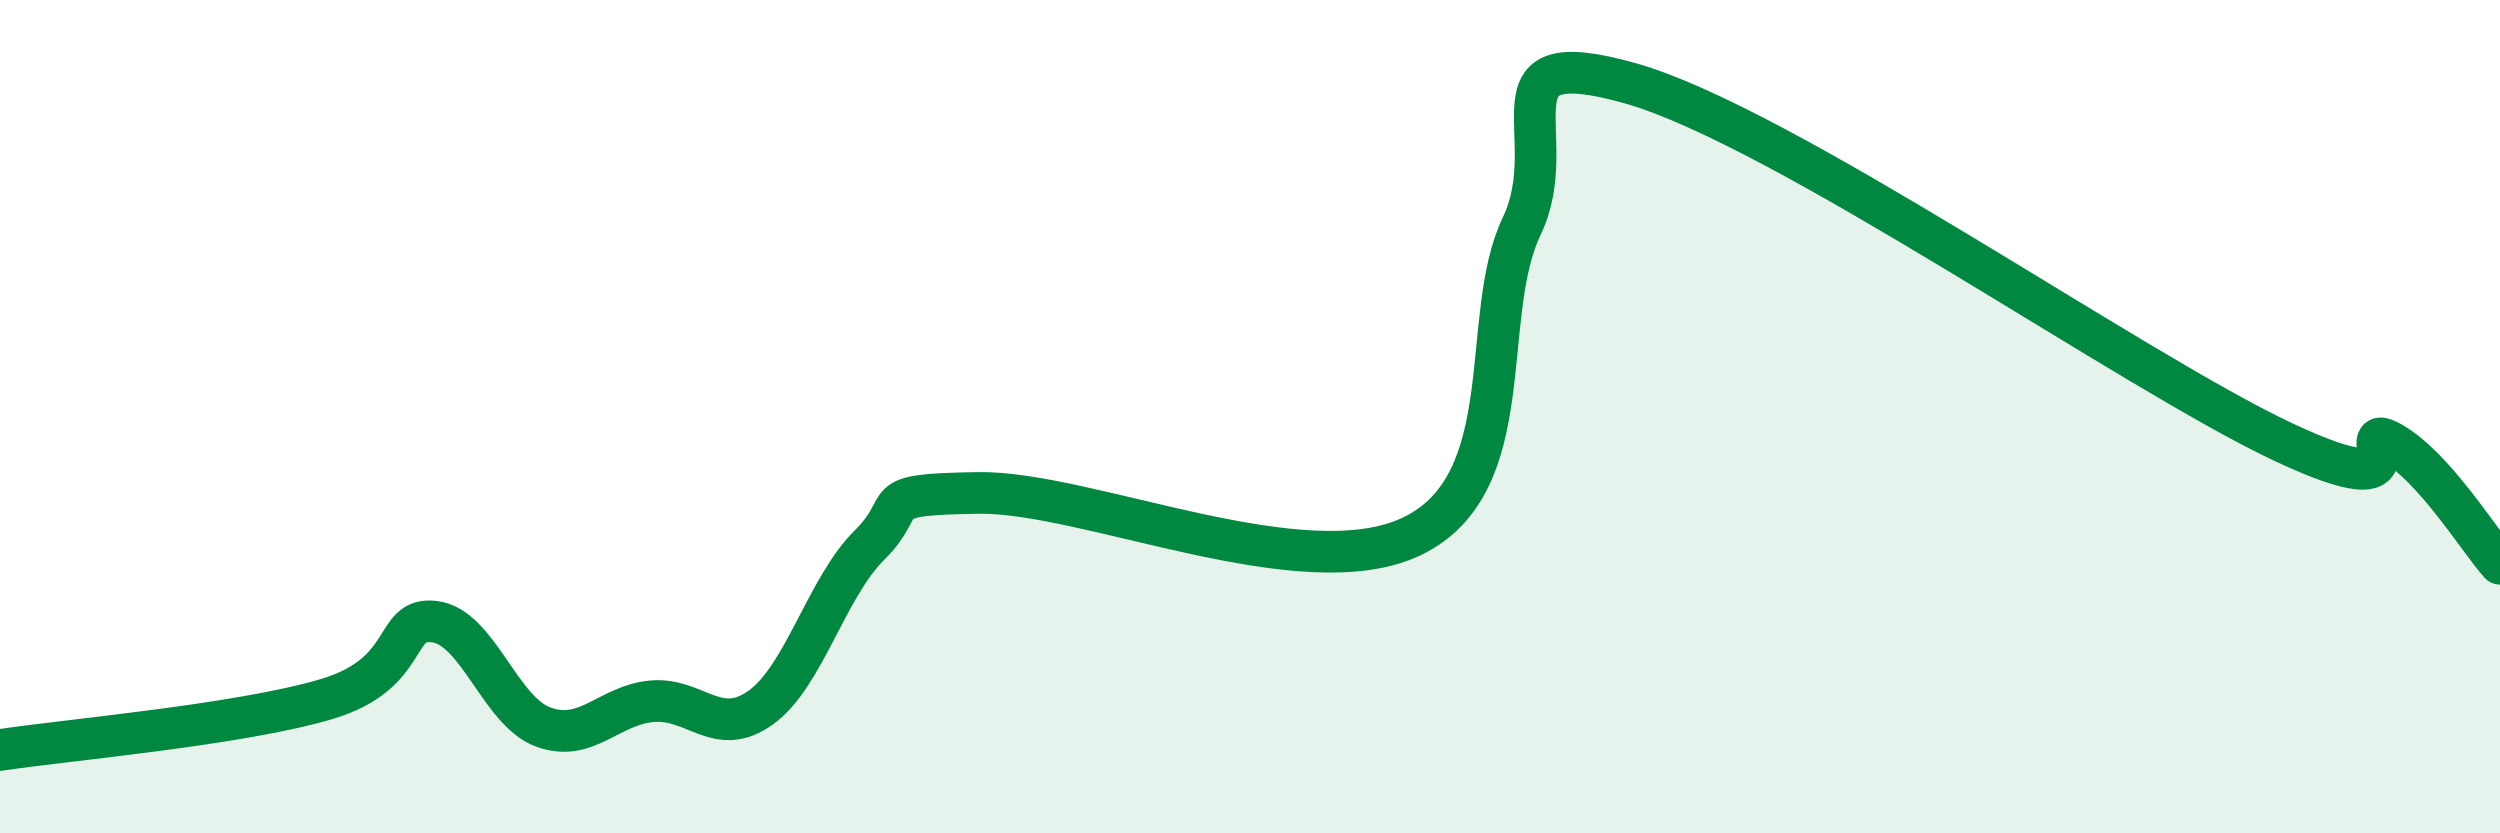 
    <svg width="60" height="20" viewBox="0 0 60 20" xmlns="http://www.w3.org/2000/svg">
      <path
        d="M 0,18 C 1.57,17.76 5.74,17.4 7.83,16.78 C 9.92,16.16 9.39,14.79 10.43,14.92 C 11.47,15.05 12,17.07 13.04,17.45 C 14.08,17.83 14.61,16.92 15.65,16.83 C 16.69,16.74 17.22,17.73 18.26,16.98 C 19.3,16.23 19.83,14.11 20.87,13.08 C 21.91,12.05 20.87,11.87 23.48,11.83 C 26.09,11.79 31.3,14.14 33.91,12.86 C 36.52,11.58 35.48,7.6 36.52,5.43 C 37.56,3.26 35.48,0.97 39.13,2 C 42.78,3.03 51.13,8.88 54.78,10.6 C 58.43,12.32 56.35,10.03 57.39,10.62 C 58.43,11.21 59.48,12.95 60,13.53L60 20L0 20Z"
        fill="#008740"
        opacity="0.1"
        stroke-linecap="round"
        stroke-linejoin="round"
      />
      <path
        d="M 0,18 C 1.57,17.76 5.74,17.4 7.83,16.78 C 9.92,16.16 9.39,14.79 10.43,14.92 C 11.47,15.05 12,17.07 13.04,17.45 C 14.08,17.83 14.61,16.92 15.65,16.83 C 16.69,16.74 17.22,17.73 18.26,16.98 C 19.3,16.23 19.83,14.11 20.87,13.08 C 21.91,12.05 20.87,11.87 23.48,11.83 C 26.09,11.79 31.3,14.14 33.91,12.86 C 36.52,11.58 35.48,7.6 36.52,5.43 C 37.56,3.26 35.48,0.97 39.13,2 C 42.78,3.03 51.13,8.88 54.78,10.6 C 58.43,12.32 56.35,10.03 57.39,10.62 C 58.43,11.21 59.48,12.95 60,13.53"
        stroke="#008740"
        stroke-width="1"
        fill="none"
        stroke-linecap="round"
        stroke-linejoin="round"
      />
    </svg>
  